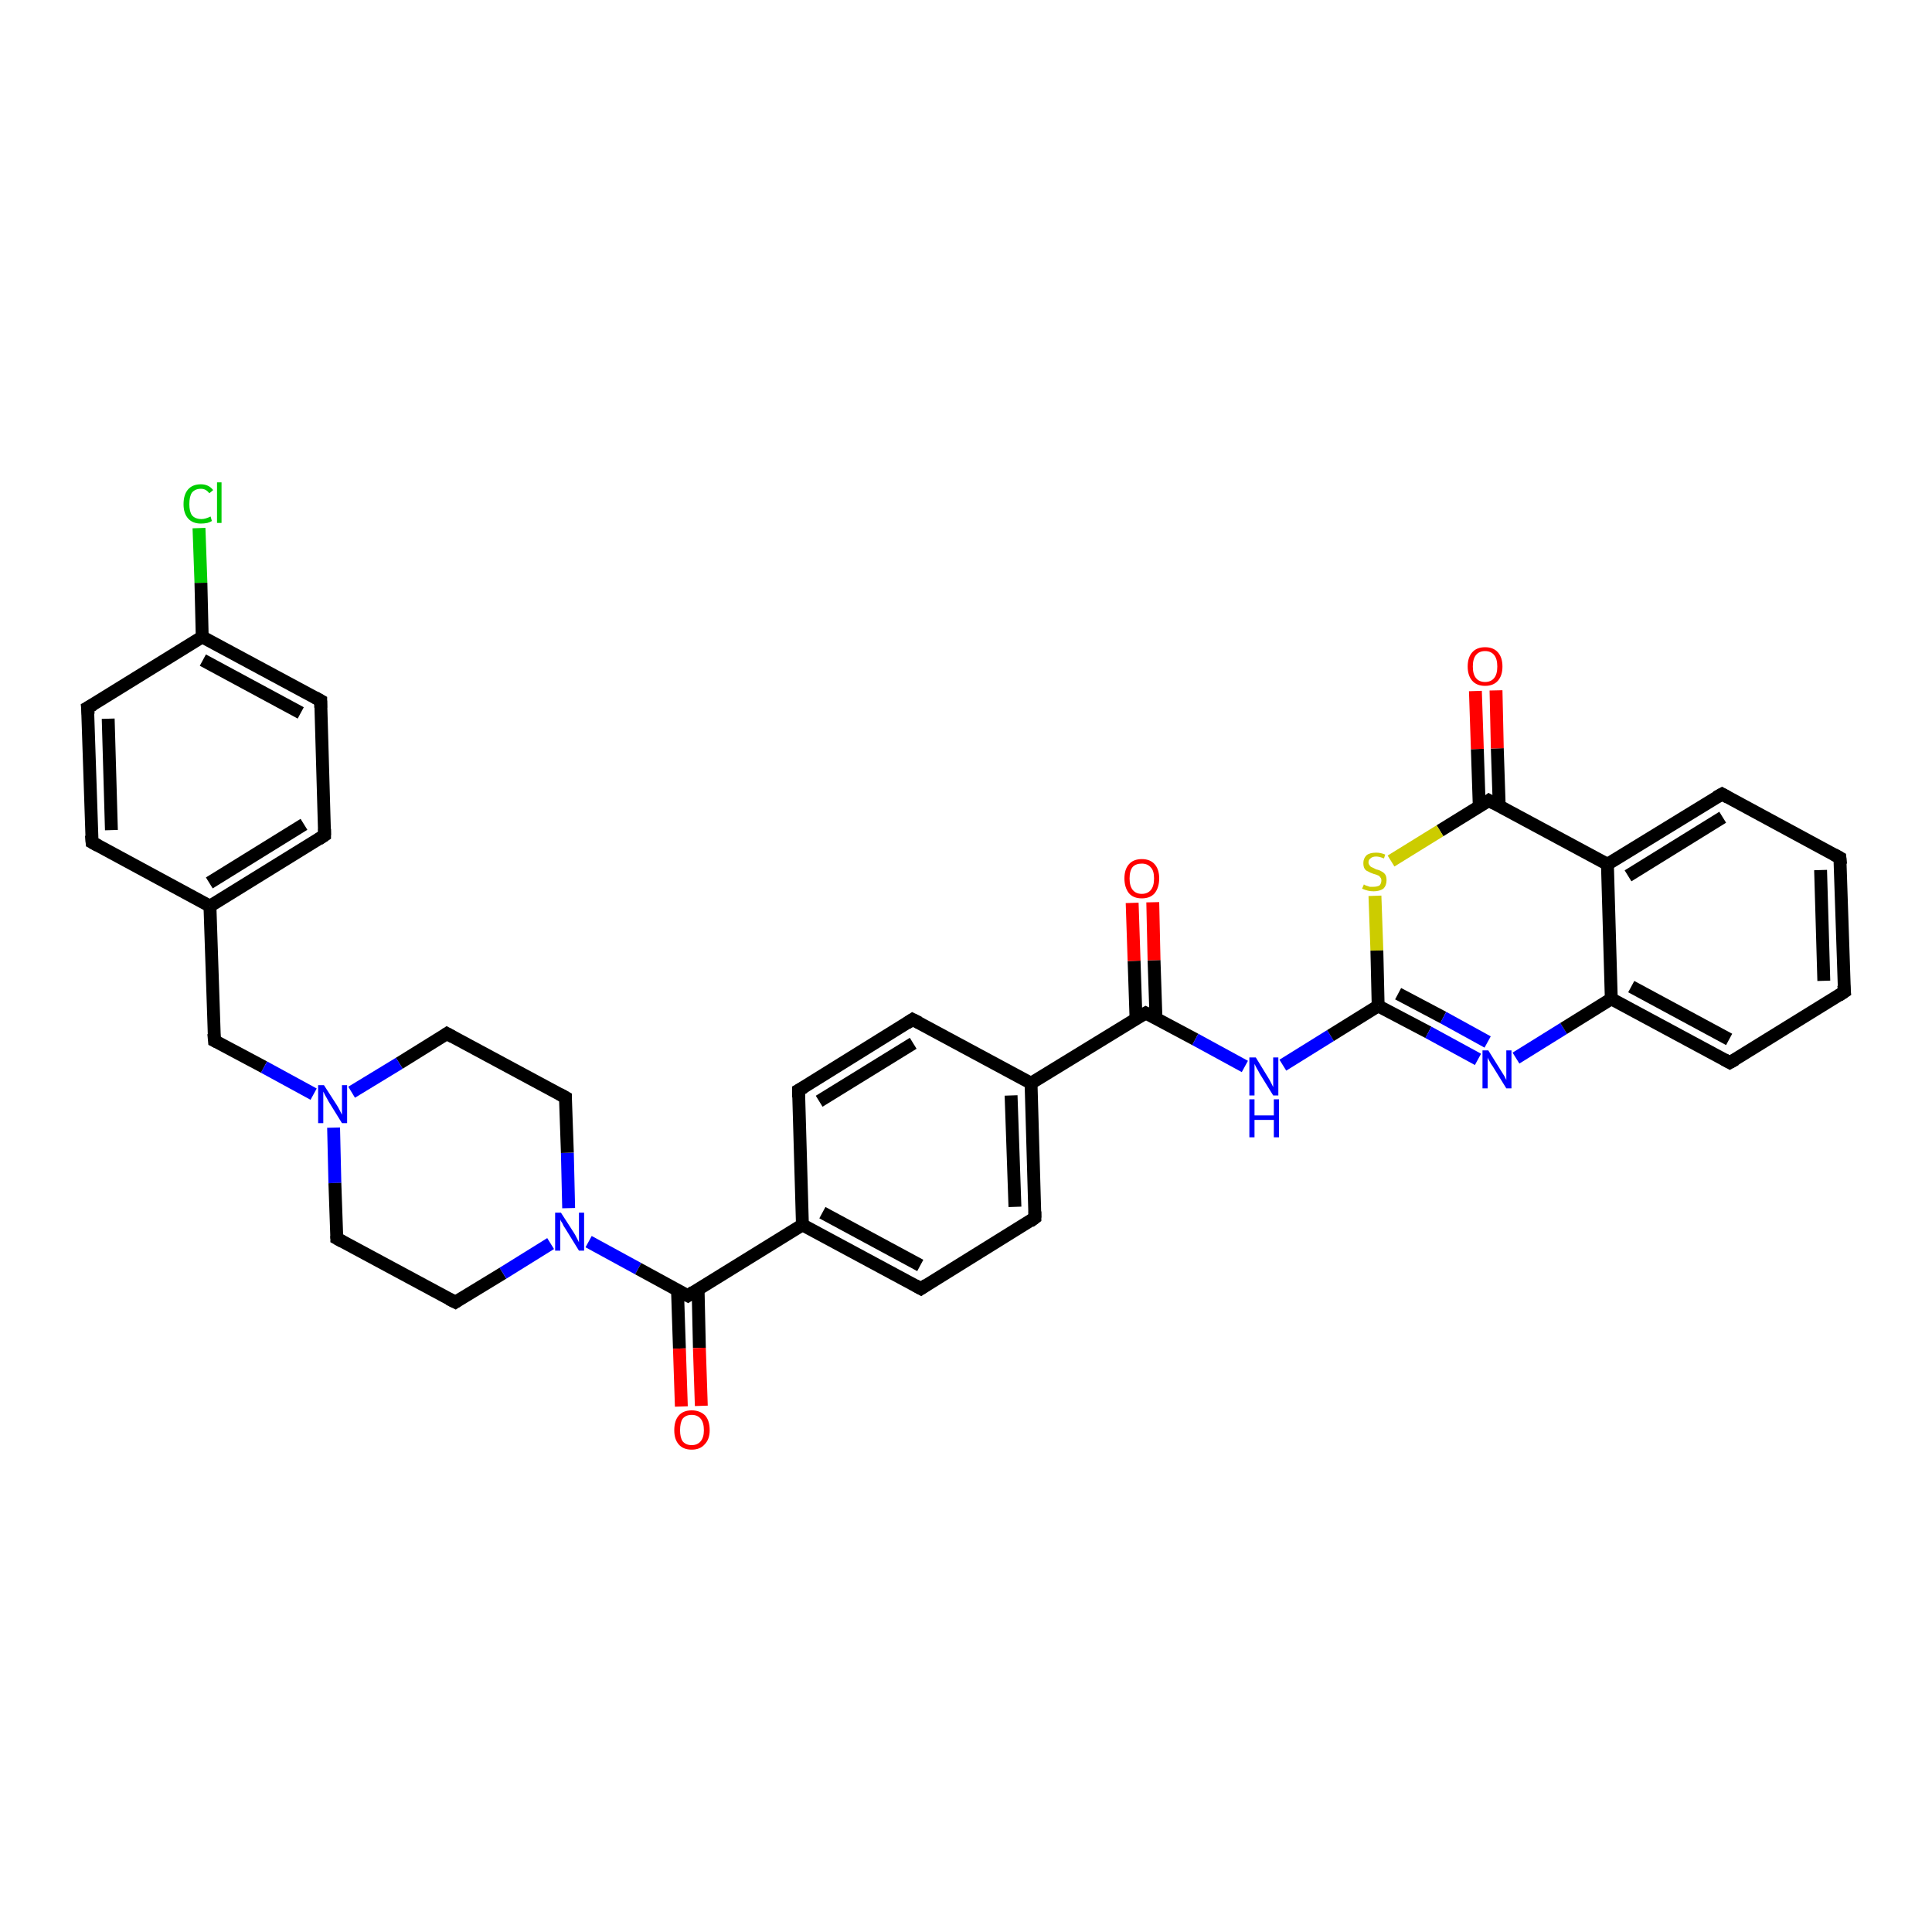 <?xml version='1.0' encoding='iso-8859-1'?>
<svg version='1.1' baseProfile='full'
              xmlns='http://www.w3.org/2000/svg'
                      xmlns:rdkit='http://www.rdkit.org/xml'
                      xmlns:xlink='http://www.w3.org/1999/xlink'
                  xml:space='preserve'
width='300px' height='300px' viewBox='0 0 300 300'>
<!-- END OF HEADER -->
<rect style='opacity:1.0;fill:#FFFFFF;stroke:none' width='300.0' height='300.0' x='0.0' y='0.0'> </rect>
<path class='bond-0 atom-0 atom-1' d='M 30.9,82.0 L 31.2,90.5' style='fill:none;fill-rule:evenodd;stroke:#00CC00;stroke-width:2.0px;stroke-linecap:butt;stroke-linejoin:miter;stroke-opacity:1' />
<path class='bond-0 atom-0 atom-1' d='M 31.2,90.5 L 31.4,98.9' style='fill:none;fill-rule:evenodd;stroke:#000000;stroke-width:2.0px;stroke-linecap:butt;stroke-linejoin:miter;stroke-opacity:1' />
<path class='bond-1 atom-1 atom-2' d='M 31.4,98.9 L 49.8,108.8' style='fill:none;fill-rule:evenodd;stroke:#000000;stroke-width:2.0px;stroke-linecap:butt;stroke-linejoin:miter;stroke-opacity:1' />
<path class='bond-1 atom-1 atom-2' d='M 31.5,102.5 L 46.7,110.7' style='fill:none;fill-rule:evenodd;stroke:#000000;stroke-width:2.0px;stroke-linecap:butt;stroke-linejoin:miter;stroke-opacity:1' />
<path class='bond-2 atom-2 atom-3' d='M 49.8,108.8 L 50.4,129.7' style='fill:none;fill-rule:evenodd;stroke:#000000;stroke-width:2.0px;stroke-linecap:butt;stroke-linejoin:miter;stroke-opacity:1' />
<path class='bond-3 atom-3 atom-4' d='M 50.4,129.7 L 32.6,140.7' style='fill:none;fill-rule:evenodd;stroke:#000000;stroke-width:2.0px;stroke-linecap:butt;stroke-linejoin:miter;stroke-opacity:1' />
<path class='bond-3 atom-3 atom-4' d='M 47.2,128.0 L 32.5,137.1' style='fill:none;fill-rule:evenodd;stroke:#000000;stroke-width:2.0px;stroke-linecap:butt;stroke-linejoin:miter;stroke-opacity:1' />
<path class='bond-4 atom-4 atom-5' d='M 32.6,140.7 L 33.3,161.6' style='fill:none;fill-rule:evenodd;stroke:#000000;stroke-width:2.0px;stroke-linecap:butt;stroke-linejoin:miter;stroke-opacity:1' />
<path class='bond-5 atom-5 atom-6' d='M 33.3,161.6 L 41.0,165.7' style='fill:none;fill-rule:evenodd;stroke:#000000;stroke-width:2.0px;stroke-linecap:butt;stroke-linejoin:miter;stroke-opacity:1' />
<path class='bond-5 atom-5 atom-6' d='M 41.0,165.7 L 48.7,169.9' style='fill:none;fill-rule:evenodd;stroke:#0000FF;stroke-width:2.0px;stroke-linecap:butt;stroke-linejoin:miter;stroke-opacity:1' />
<path class='bond-6 atom-6 atom-7' d='M 51.8,175.1 L 52.0,183.7' style='fill:none;fill-rule:evenodd;stroke:#0000FF;stroke-width:2.0px;stroke-linecap:butt;stroke-linejoin:miter;stroke-opacity:1' />
<path class='bond-6 atom-6 atom-7' d='M 52.0,183.7 L 52.3,192.3' style='fill:none;fill-rule:evenodd;stroke:#000000;stroke-width:2.0px;stroke-linecap:butt;stroke-linejoin:miter;stroke-opacity:1' />
<path class='bond-7 atom-7 atom-8' d='M 52.3,192.3 L 70.7,202.2' style='fill:none;fill-rule:evenodd;stroke:#000000;stroke-width:2.0px;stroke-linecap:butt;stroke-linejoin:miter;stroke-opacity:1' />
<path class='bond-8 atom-8 atom-9' d='M 70.7,202.2 L 78.1,197.7' style='fill:none;fill-rule:evenodd;stroke:#000000;stroke-width:2.0px;stroke-linecap:butt;stroke-linejoin:miter;stroke-opacity:1' />
<path class='bond-8 atom-8 atom-9' d='M 78.1,197.7 L 85.5,193.1' style='fill:none;fill-rule:evenodd;stroke:#0000FF;stroke-width:2.0px;stroke-linecap:butt;stroke-linejoin:miter;stroke-opacity:1' />
<path class='bond-9 atom-9 atom-10' d='M 88.3,187.6 L 88.1,179.0' style='fill:none;fill-rule:evenodd;stroke:#0000FF;stroke-width:2.0px;stroke-linecap:butt;stroke-linejoin:miter;stroke-opacity:1' />
<path class='bond-9 atom-9 atom-10' d='M 88.1,179.0 L 87.8,170.4' style='fill:none;fill-rule:evenodd;stroke:#000000;stroke-width:2.0px;stroke-linecap:butt;stroke-linejoin:miter;stroke-opacity:1' />
<path class='bond-10 atom-10 atom-11' d='M 87.8,170.4 L 69.4,160.5' style='fill:none;fill-rule:evenodd;stroke:#000000;stroke-width:2.0px;stroke-linecap:butt;stroke-linejoin:miter;stroke-opacity:1' />
<path class='bond-11 atom-9 atom-12' d='M 91.4,192.8 L 99.1,197.0' style='fill:none;fill-rule:evenodd;stroke:#0000FF;stroke-width:2.0px;stroke-linecap:butt;stroke-linejoin:miter;stroke-opacity:1' />
<path class='bond-11 atom-9 atom-12' d='M 99.1,197.0 L 106.8,201.2' style='fill:none;fill-rule:evenodd;stroke:#000000;stroke-width:2.0px;stroke-linecap:butt;stroke-linejoin:miter;stroke-opacity:1' />
<path class='bond-12 atom-12 atom-13' d='M 105.2,200.3 L 105.5,209.4' style='fill:none;fill-rule:evenodd;stroke:#000000;stroke-width:2.0px;stroke-linecap:butt;stroke-linejoin:miter;stroke-opacity:1' />
<path class='bond-12 atom-12 atom-13' d='M 105.5,209.4 L 105.8,218.4' style='fill:none;fill-rule:evenodd;stroke:#FF0000;stroke-width:2.0px;stroke-linecap:butt;stroke-linejoin:miter;stroke-opacity:1' />
<path class='bond-12 atom-12 atom-13' d='M 108.4,200.2 L 108.6,209.3' style='fill:none;fill-rule:evenodd;stroke:#000000;stroke-width:2.0px;stroke-linecap:butt;stroke-linejoin:miter;stroke-opacity:1' />
<path class='bond-12 atom-12 atom-13' d='M 108.6,209.3 L 108.9,218.3' style='fill:none;fill-rule:evenodd;stroke:#FF0000;stroke-width:2.0px;stroke-linecap:butt;stroke-linejoin:miter;stroke-opacity:1' />
<path class='bond-13 atom-12 atom-14' d='M 106.8,201.2 L 124.6,190.2' style='fill:none;fill-rule:evenodd;stroke:#000000;stroke-width:2.0px;stroke-linecap:butt;stroke-linejoin:miter;stroke-opacity:1' />
<path class='bond-14 atom-14 atom-15' d='M 124.6,190.2 L 143.0,200.1' style='fill:none;fill-rule:evenodd;stroke:#000000;stroke-width:2.0px;stroke-linecap:butt;stroke-linejoin:miter;stroke-opacity:1' />
<path class='bond-14 atom-14 atom-15' d='M 127.7,188.3 L 142.9,196.5' style='fill:none;fill-rule:evenodd;stroke:#000000;stroke-width:2.0px;stroke-linecap:butt;stroke-linejoin:miter;stroke-opacity:1' />
<path class='bond-15 atom-15 atom-16' d='M 143.0,200.1 L 160.7,189.1' style='fill:none;fill-rule:evenodd;stroke:#000000;stroke-width:2.0px;stroke-linecap:butt;stroke-linejoin:miter;stroke-opacity:1' />
<path class='bond-16 atom-16 atom-17' d='M 160.7,189.1 L 160.1,168.2' style='fill:none;fill-rule:evenodd;stroke:#000000;stroke-width:2.0px;stroke-linecap:butt;stroke-linejoin:miter;stroke-opacity:1' />
<path class='bond-16 atom-16 atom-17' d='M 157.6,187.4 L 157.0,170.1' style='fill:none;fill-rule:evenodd;stroke:#000000;stroke-width:2.0px;stroke-linecap:butt;stroke-linejoin:miter;stroke-opacity:1' />
<path class='bond-17 atom-17 atom-18' d='M 160.1,168.2 L 141.7,158.3' style='fill:none;fill-rule:evenodd;stroke:#000000;stroke-width:2.0px;stroke-linecap:butt;stroke-linejoin:miter;stroke-opacity:1' />
<path class='bond-18 atom-18 atom-19' d='M 141.7,158.3 L 124.0,169.3' style='fill:none;fill-rule:evenodd;stroke:#000000;stroke-width:2.0px;stroke-linecap:butt;stroke-linejoin:miter;stroke-opacity:1' />
<path class='bond-18 atom-18 atom-19' d='M 141.8,162.0 L 127.2,171.0' style='fill:none;fill-rule:evenodd;stroke:#000000;stroke-width:2.0px;stroke-linecap:butt;stroke-linejoin:miter;stroke-opacity:1' />
<path class='bond-19 atom-17 atom-20' d='M 160.1,168.2 L 177.9,157.3' style='fill:none;fill-rule:evenodd;stroke:#000000;stroke-width:2.0px;stroke-linecap:butt;stroke-linejoin:miter;stroke-opacity:1' />
<path class='bond-20 atom-20 atom-21' d='M 179.5,158.1 L 179.2,149.1' style='fill:none;fill-rule:evenodd;stroke:#000000;stroke-width:2.0px;stroke-linecap:butt;stroke-linejoin:miter;stroke-opacity:1' />
<path class='bond-20 atom-20 atom-21' d='M 179.2,149.1 L 179.0,140.1' style='fill:none;fill-rule:evenodd;stroke:#FF0000;stroke-width:2.0px;stroke-linecap:butt;stroke-linejoin:miter;stroke-opacity:1' />
<path class='bond-20 atom-20 atom-21' d='M 176.4,158.2 L 176.1,149.2' style='fill:none;fill-rule:evenodd;stroke:#000000;stroke-width:2.0px;stroke-linecap:butt;stroke-linejoin:miter;stroke-opacity:1' />
<path class='bond-20 atom-20 atom-21' d='M 176.1,149.2 L 175.8,140.2' style='fill:none;fill-rule:evenodd;stroke:#FF0000;stroke-width:2.0px;stroke-linecap:butt;stroke-linejoin:miter;stroke-opacity:1' />
<path class='bond-21 atom-20 atom-22' d='M 177.9,157.3 L 185.6,161.4' style='fill:none;fill-rule:evenodd;stroke:#000000;stroke-width:2.0px;stroke-linecap:butt;stroke-linejoin:miter;stroke-opacity:1' />
<path class='bond-21 atom-20 atom-22' d='M 185.6,161.4 L 193.3,165.6' style='fill:none;fill-rule:evenodd;stroke:#0000FF;stroke-width:2.0px;stroke-linecap:butt;stroke-linejoin:miter;stroke-opacity:1' />
<path class='bond-22 atom-22 atom-23' d='M 199.2,165.4 L 206.6,160.8' style='fill:none;fill-rule:evenodd;stroke:#0000FF;stroke-width:2.0px;stroke-linecap:butt;stroke-linejoin:miter;stroke-opacity:1' />
<path class='bond-22 atom-22 atom-23' d='M 206.6,160.8 L 214.0,156.2' style='fill:none;fill-rule:evenodd;stroke:#000000;stroke-width:2.0px;stroke-linecap:butt;stroke-linejoin:miter;stroke-opacity:1' />
<path class='bond-23 atom-23 atom-24' d='M 214.0,156.2 L 221.8,160.3' style='fill:none;fill-rule:evenodd;stroke:#000000;stroke-width:2.0px;stroke-linecap:butt;stroke-linejoin:miter;stroke-opacity:1' />
<path class='bond-23 atom-23 atom-24' d='M 221.8,160.3 L 229.5,164.5' style='fill:none;fill-rule:evenodd;stroke:#0000FF;stroke-width:2.0px;stroke-linecap:butt;stroke-linejoin:miter;stroke-opacity:1' />
<path class='bond-23 atom-23 atom-24' d='M 217.1,154.3 L 224.1,158.0' style='fill:none;fill-rule:evenodd;stroke:#000000;stroke-width:2.0px;stroke-linecap:butt;stroke-linejoin:miter;stroke-opacity:1' />
<path class='bond-23 atom-23 atom-24' d='M 224.1,158.0 L 231.0,161.8' style='fill:none;fill-rule:evenodd;stroke:#0000FF;stroke-width:2.0px;stroke-linecap:butt;stroke-linejoin:miter;stroke-opacity:1' />
<path class='bond-24 atom-24 atom-25' d='M 235.4,164.3 L 242.8,159.7' style='fill:none;fill-rule:evenodd;stroke:#0000FF;stroke-width:2.0px;stroke-linecap:butt;stroke-linejoin:miter;stroke-opacity:1' />
<path class='bond-24 atom-24 atom-25' d='M 242.8,159.7 L 250.2,155.1' style='fill:none;fill-rule:evenodd;stroke:#000000;stroke-width:2.0px;stroke-linecap:butt;stroke-linejoin:miter;stroke-opacity:1' />
<path class='bond-25 atom-25 atom-26' d='M 250.2,155.1 L 268.6,165.0' style='fill:none;fill-rule:evenodd;stroke:#000000;stroke-width:2.0px;stroke-linecap:butt;stroke-linejoin:miter;stroke-opacity:1' />
<path class='bond-25 atom-25 atom-26' d='M 253.3,153.2 L 268.5,161.4' style='fill:none;fill-rule:evenodd;stroke:#000000;stroke-width:2.0px;stroke-linecap:butt;stroke-linejoin:miter;stroke-opacity:1' />
<path class='bond-26 atom-26 atom-27' d='M 268.6,165.0 L 286.4,154.0' style='fill:none;fill-rule:evenodd;stroke:#000000;stroke-width:2.0px;stroke-linecap:butt;stroke-linejoin:miter;stroke-opacity:1' />
<path class='bond-27 atom-27 atom-28' d='M 286.4,154.0 L 285.7,133.2' style='fill:none;fill-rule:evenodd;stroke:#000000;stroke-width:2.0px;stroke-linecap:butt;stroke-linejoin:miter;stroke-opacity:1' />
<path class='bond-27 atom-27 atom-28' d='M 283.2,152.3 L 282.7,135.1' style='fill:none;fill-rule:evenodd;stroke:#000000;stroke-width:2.0px;stroke-linecap:butt;stroke-linejoin:miter;stroke-opacity:1' />
<path class='bond-28 atom-28 atom-29' d='M 285.7,133.2 L 267.4,123.3' style='fill:none;fill-rule:evenodd;stroke:#000000;stroke-width:2.0px;stroke-linecap:butt;stroke-linejoin:miter;stroke-opacity:1' />
<path class='bond-29 atom-29 atom-30' d='M 267.4,123.3 L 249.6,134.2' style='fill:none;fill-rule:evenodd;stroke:#000000;stroke-width:2.0px;stroke-linecap:butt;stroke-linejoin:miter;stroke-opacity:1' />
<path class='bond-29 atom-29 atom-30' d='M 267.5,126.9 L 252.8,136.0' style='fill:none;fill-rule:evenodd;stroke:#000000;stroke-width:2.0px;stroke-linecap:butt;stroke-linejoin:miter;stroke-opacity:1' />
<path class='bond-30 atom-30 atom-31' d='M 249.6,134.2 L 231.2,124.3' style='fill:none;fill-rule:evenodd;stroke:#000000;stroke-width:2.0px;stroke-linecap:butt;stroke-linejoin:miter;stroke-opacity:1' />
<path class='bond-31 atom-31 atom-32' d='M 232.8,125.2 L 232.5,116.2' style='fill:none;fill-rule:evenodd;stroke:#000000;stroke-width:2.0px;stroke-linecap:butt;stroke-linejoin:miter;stroke-opacity:1' />
<path class='bond-31 atom-31 atom-32' d='M 232.5,116.2 L 232.3,107.2' style='fill:none;fill-rule:evenodd;stroke:#FF0000;stroke-width:2.0px;stroke-linecap:butt;stroke-linejoin:miter;stroke-opacity:1' />
<path class='bond-31 atom-31 atom-32' d='M 229.7,125.3 L 229.4,116.3' style='fill:none;fill-rule:evenodd;stroke:#000000;stroke-width:2.0px;stroke-linecap:butt;stroke-linejoin:miter;stroke-opacity:1' />
<path class='bond-31 atom-31 atom-32' d='M 229.4,116.3 L 229.1,107.3' style='fill:none;fill-rule:evenodd;stroke:#FF0000;stroke-width:2.0px;stroke-linecap:butt;stroke-linejoin:miter;stroke-opacity:1' />
<path class='bond-32 atom-31 atom-33' d='M 231.2,124.3 L 223.6,129.0' style='fill:none;fill-rule:evenodd;stroke:#000000;stroke-width:2.0px;stroke-linecap:butt;stroke-linejoin:miter;stroke-opacity:1' />
<path class='bond-32 atom-31 atom-33' d='M 223.6,129.0 L 216.0,133.7' style='fill:none;fill-rule:evenodd;stroke:#CCCC00;stroke-width:2.0px;stroke-linecap:butt;stroke-linejoin:miter;stroke-opacity:1' />
<path class='bond-33 atom-4 atom-34' d='M 32.6,140.7 L 14.3,130.8' style='fill:none;fill-rule:evenodd;stroke:#000000;stroke-width:2.0px;stroke-linecap:butt;stroke-linejoin:miter;stroke-opacity:1' />
<path class='bond-34 atom-34 atom-35' d='M 14.3,130.8 L 13.6,109.9' style='fill:none;fill-rule:evenodd;stroke:#000000;stroke-width:2.0px;stroke-linecap:butt;stroke-linejoin:miter;stroke-opacity:1' />
<path class='bond-34 atom-34 atom-35' d='M 17.3,128.9 L 16.8,111.6' style='fill:none;fill-rule:evenodd;stroke:#000000;stroke-width:2.0px;stroke-linecap:butt;stroke-linejoin:miter;stroke-opacity:1' />
<path class='bond-35 atom-35 atom-1' d='M 13.6,109.9 L 31.4,98.9' style='fill:none;fill-rule:evenodd;stroke:#000000;stroke-width:2.0px;stroke-linecap:butt;stroke-linejoin:miter;stroke-opacity:1' />
<path class='bond-36 atom-11 atom-6' d='M 69.4,160.5 L 62.0,165.1' style='fill:none;fill-rule:evenodd;stroke:#000000;stroke-width:2.0px;stroke-linecap:butt;stroke-linejoin:miter;stroke-opacity:1' />
<path class='bond-36 atom-11 atom-6' d='M 62.0,165.1 L 54.6,169.6' style='fill:none;fill-rule:evenodd;stroke:#0000FF;stroke-width:2.0px;stroke-linecap:butt;stroke-linejoin:miter;stroke-opacity:1' />
<path class='bond-37 atom-19 atom-14' d='M 124.0,169.3 L 124.6,190.2' style='fill:none;fill-rule:evenodd;stroke:#000000;stroke-width:2.0px;stroke-linecap:butt;stroke-linejoin:miter;stroke-opacity:1' />
<path class='bond-38 atom-33 atom-23' d='M 213.5,139.1 L 213.8,147.6' style='fill:none;fill-rule:evenodd;stroke:#CCCC00;stroke-width:2.0px;stroke-linecap:butt;stroke-linejoin:miter;stroke-opacity:1' />
<path class='bond-38 atom-33 atom-23' d='M 213.8,147.6 L 214.0,156.2' style='fill:none;fill-rule:evenodd;stroke:#000000;stroke-width:2.0px;stroke-linecap:butt;stroke-linejoin:miter;stroke-opacity:1' />
<path class='bond-39 atom-30 atom-25' d='M 249.6,134.2 L 250.2,155.1' style='fill:none;fill-rule:evenodd;stroke:#000000;stroke-width:2.0px;stroke-linecap:butt;stroke-linejoin:miter;stroke-opacity:1' />
<path d='M 48.9,108.3 L 49.8,108.8 L 49.8,109.9' style='fill:none;stroke:#000000;stroke-width:2.0px;stroke-linecap:butt;stroke-linejoin:miter;stroke-opacity:1;' />
<path d='M 50.4,128.7 L 50.4,129.7 L 49.5,130.3' style='fill:none;stroke:#000000;stroke-width:2.0px;stroke-linecap:butt;stroke-linejoin:miter;stroke-opacity:1;' />
<path d='M 33.2,160.5 L 33.3,161.6 L 33.7,161.8' style='fill:none;stroke:#000000;stroke-width:2.0px;stroke-linecap:butt;stroke-linejoin:miter;stroke-opacity:1;' />
<path d='M 52.3,191.9 L 52.3,192.3 L 53.2,192.8' style='fill:none;stroke:#000000;stroke-width:2.0px;stroke-linecap:butt;stroke-linejoin:miter;stroke-opacity:1;' />
<path d='M 69.7,201.7 L 70.7,202.2 L 71.0,202.0' style='fill:none;stroke:#000000;stroke-width:2.0px;stroke-linecap:butt;stroke-linejoin:miter;stroke-opacity:1;' />
<path d='M 87.8,170.8 L 87.8,170.4 L 86.9,169.9' style='fill:none;stroke:#000000;stroke-width:2.0px;stroke-linecap:butt;stroke-linejoin:miter;stroke-opacity:1;' />
<path d='M 70.3,161.0 L 69.4,160.5 L 69.1,160.7' style='fill:none;stroke:#000000;stroke-width:2.0px;stroke-linecap:butt;stroke-linejoin:miter;stroke-opacity:1;' />
<path d='M 106.4,201.0 L 106.8,201.2 L 107.7,200.6' style='fill:none;stroke:#000000;stroke-width:2.0px;stroke-linecap:butt;stroke-linejoin:miter;stroke-opacity:1;' />
<path d='M 142.1,199.6 L 143.0,200.1 L 143.9,199.5' style='fill:none;stroke:#000000;stroke-width:2.0px;stroke-linecap:butt;stroke-linejoin:miter;stroke-opacity:1;' />
<path d='M 159.9,189.7 L 160.7,189.1 L 160.7,188.1' style='fill:none;stroke:#000000;stroke-width:2.0px;stroke-linecap:butt;stroke-linejoin:miter;stroke-opacity:1;' />
<path d='M 142.7,158.8 L 141.7,158.3 L 140.8,158.9' style='fill:none;stroke:#000000;stroke-width:2.0px;stroke-linecap:butt;stroke-linejoin:miter;stroke-opacity:1;' />
<path d='M 124.9,168.8 L 124.0,169.3 L 124.0,170.4' style='fill:none;stroke:#000000;stroke-width:2.0px;stroke-linecap:butt;stroke-linejoin:miter;stroke-opacity:1;' />
<path d='M 177.0,157.8 L 177.9,157.3 L 178.3,157.5' style='fill:none;stroke:#000000;stroke-width:2.0px;stroke-linecap:butt;stroke-linejoin:miter;stroke-opacity:1;' />
<path d='M 267.7,164.5 L 268.6,165.0 L 269.5,164.5' style='fill:none;stroke:#000000;stroke-width:2.0px;stroke-linecap:butt;stroke-linejoin:miter;stroke-opacity:1;' />
<path d='M 285.5,154.6 L 286.4,154.0 L 286.3,153.0' style='fill:none;stroke:#000000;stroke-width:2.0px;stroke-linecap:butt;stroke-linejoin:miter;stroke-opacity:1;' />
<path d='M 285.8,134.2 L 285.7,133.2 L 284.8,132.7' style='fill:none;stroke:#000000;stroke-width:2.0px;stroke-linecap:butt;stroke-linejoin:miter;stroke-opacity:1;' />
<path d='M 268.3,123.8 L 267.4,123.3 L 266.5,123.8' style='fill:none;stroke:#000000;stroke-width:2.0px;stroke-linecap:butt;stroke-linejoin:miter;stroke-opacity:1;' />
<path d='M 232.1,124.8 L 231.2,124.3 L 230.8,124.6' style='fill:none;stroke:#000000;stroke-width:2.0px;stroke-linecap:butt;stroke-linejoin:miter;stroke-opacity:1;' />
<path d='M 15.2,131.3 L 14.3,130.8 L 14.2,129.7' style='fill:none;stroke:#000000;stroke-width:2.0px;stroke-linecap:butt;stroke-linejoin:miter;stroke-opacity:1;' />
<path d='M 13.7,110.9 L 13.6,109.9 L 14.5,109.4' style='fill:none;stroke:#000000;stroke-width:2.0px;stroke-linecap:butt;stroke-linejoin:miter;stroke-opacity:1;' />
<path class='atom-0' d='M 28.5 78.3
Q 28.5 76.8, 29.2 76.0
Q 29.9 75.2, 31.2 75.2
Q 32.4 75.2, 33.1 76.1
L 32.5 76.6
Q 32.0 75.9, 31.2 75.9
Q 30.3 75.9, 29.8 76.5
Q 29.4 77.1, 29.4 78.3
Q 29.4 79.4, 29.8 80.0
Q 30.3 80.6, 31.3 80.6
Q 31.9 80.6, 32.7 80.2
L 32.9 80.9
Q 32.6 81.1, 32.2 81.2
Q 31.7 81.3, 31.2 81.3
Q 29.9 81.3, 29.2 80.5
Q 28.5 79.7, 28.5 78.3
' fill='#00CC00'/>
<path class='atom-0' d='M 33.7 74.9
L 34.4 74.9
L 34.4 81.2
L 33.7 81.2
L 33.7 74.9
' fill='#00CC00'/>
<path class='atom-6' d='M 50.3 168.5
L 52.3 171.6
Q 52.5 171.9, 52.8 172.5
Q 53.1 173.1, 53.1 173.1
L 53.1 168.5
L 53.9 168.5
L 53.9 174.4
L 53.1 174.4
L 51.0 171.0
Q 50.8 170.6, 50.5 170.1
Q 50.3 169.7, 50.2 169.5
L 50.2 174.4
L 49.4 174.4
L 49.4 168.5
L 50.3 168.5
' fill='#0000FF'/>
<path class='atom-9' d='M 87.1 188.3
L 89.1 191.4
Q 89.3 191.7, 89.6 192.3
Q 89.9 192.9, 89.9 192.9
L 89.9 188.3
L 90.7 188.3
L 90.7 194.2
L 89.9 194.2
L 87.8 190.8
Q 87.5 190.4, 87.3 189.9
Q 87.0 189.5, 87.0 189.3
L 87.0 194.2
L 86.2 194.2
L 86.2 188.3
L 87.1 188.3
' fill='#0000FF'/>
<path class='atom-13' d='M 104.7 222.1
Q 104.7 220.6, 105.4 219.8
Q 106.1 219.0, 107.4 219.0
Q 108.7 219.0, 109.5 219.8
Q 110.2 220.6, 110.2 222.1
Q 110.2 223.5, 109.4 224.3
Q 108.7 225.1, 107.4 225.1
Q 106.1 225.1, 105.4 224.3
Q 104.7 223.5, 104.7 222.1
M 107.4 224.4
Q 108.3 224.4, 108.8 223.8
Q 109.3 223.2, 109.3 222.1
Q 109.3 220.9, 108.8 220.3
Q 108.3 219.7, 107.4 219.7
Q 106.5 219.7, 106.0 220.3
Q 105.6 220.9, 105.6 222.1
Q 105.6 223.2, 106.0 223.8
Q 106.5 224.4, 107.4 224.4
' fill='#FF0000'/>
<path class='atom-21' d='M 174.6 136.4
Q 174.6 135.0, 175.3 134.2
Q 176.0 133.4, 177.3 133.4
Q 178.6 133.4, 179.3 134.2
Q 180.0 135.0, 180.0 136.4
Q 180.0 137.8, 179.3 138.7
Q 178.6 139.5, 177.3 139.5
Q 176.0 139.5, 175.3 138.7
Q 174.6 137.8, 174.6 136.4
M 177.3 138.8
Q 178.2 138.8, 178.7 138.2
Q 179.2 137.6, 179.2 136.4
Q 179.2 135.2, 178.7 134.7
Q 178.2 134.1, 177.3 134.1
Q 176.4 134.1, 175.9 134.6
Q 175.4 135.2, 175.4 136.4
Q 175.4 137.6, 175.9 138.2
Q 176.4 138.8, 177.3 138.8
' fill='#FF0000'/>
<path class='atom-22' d='M 195.0 164.2
L 196.9 167.3
Q 197.1 167.6, 197.4 168.2
Q 197.7 168.8, 197.7 168.8
L 197.7 164.2
L 198.5 164.2
L 198.5 170.1
L 197.7 170.1
L 195.6 166.7
Q 195.4 166.3, 195.1 165.8
Q 194.9 165.4, 194.8 165.2
L 194.8 170.1
L 194.0 170.1
L 194.0 164.2
L 195.0 164.2
' fill='#0000FF'/>
<path class='atom-22' d='M 194.0 170.7
L 194.8 170.7
L 194.8 173.2
L 197.8 173.2
L 197.8 170.7
L 198.6 170.7
L 198.6 176.6
L 197.8 176.6
L 197.8 173.9
L 194.8 173.9
L 194.8 176.6
L 194.0 176.6
L 194.0 170.7
' fill='#0000FF'/>
<path class='atom-24' d='M 231.1 163.1
L 233.1 166.3
Q 233.3 166.6, 233.6 167.1
Q 233.9 167.7, 233.9 167.7
L 233.9 163.1
L 234.7 163.1
L 234.7 169.0
L 233.9 169.0
L 231.8 165.6
Q 231.5 165.2, 231.3 164.8
Q 231.0 164.3, 231.0 164.2
L 231.0 169.0
L 230.2 169.0
L 230.2 163.1
L 231.1 163.1
' fill='#0000FF'/>
<path class='atom-32' d='M 227.9 103.5
Q 227.9 102.1, 228.6 101.3
Q 229.3 100.5, 230.6 100.5
Q 231.9 100.5, 232.6 101.3
Q 233.3 102.1, 233.3 103.5
Q 233.3 104.9, 232.6 105.7
Q 231.9 106.5, 230.6 106.5
Q 229.3 106.5, 228.6 105.7
Q 227.9 104.9, 227.9 103.5
M 230.6 105.9
Q 231.5 105.9, 232.0 105.3
Q 232.5 104.7, 232.5 103.5
Q 232.5 102.3, 232.0 101.7
Q 231.5 101.1, 230.6 101.1
Q 229.7 101.1, 229.2 101.7
Q 228.7 102.3, 228.7 103.5
Q 228.7 104.7, 229.2 105.3
Q 229.7 105.9, 230.6 105.9
' fill='#FF0000'/>
<path class='atom-33' d='M 211.8 137.3
Q 211.8 137.4, 212.1 137.5
Q 212.4 137.6, 212.7 137.7
Q 213.0 137.7, 213.3 137.7
Q 213.8 137.7, 214.2 137.5
Q 214.5 137.2, 214.5 136.7
Q 214.5 136.4, 214.3 136.2
Q 214.2 136.0, 213.9 135.9
Q 213.7 135.8, 213.3 135.7
Q 212.7 135.5, 212.4 135.3
Q 212.1 135.2, 211.9 134.9
Q 211.7 134.6, 211.7 134.0
Q 211.7 133.3, 212.2 132.8
Q 212.7 132.4, 213.7 132.4
Q 214.4 132.4, 215.1 132.7
L 214.9 133.3
Q 214.2 133.0, 213.7 133.0
Q 213.1 133.0, 212.8 133.3
Q 212.5 133.5, 212.5 133.9
Q 212.5 134.2, 212.7 134.4
Q 212.8 134.6, 213.1 134.7
Q 213.3 134.8, 213.7 135.0
Q 214.2 135.1, 214.5 135.3
Q 214.9 135.5, 215.1 135.8
Q 215.3 136.1, 215.3 136.7
Q 215.3 137.5, 214.8 138.0
Q 214.2 138.4, 213.3 138.4
Q 212.8 138.4, 212.4 138.3
Q 212.0 138.2, 211.5 138.0
L 211.8 137.3
' fill='#CCCC00'/>
</svg>
